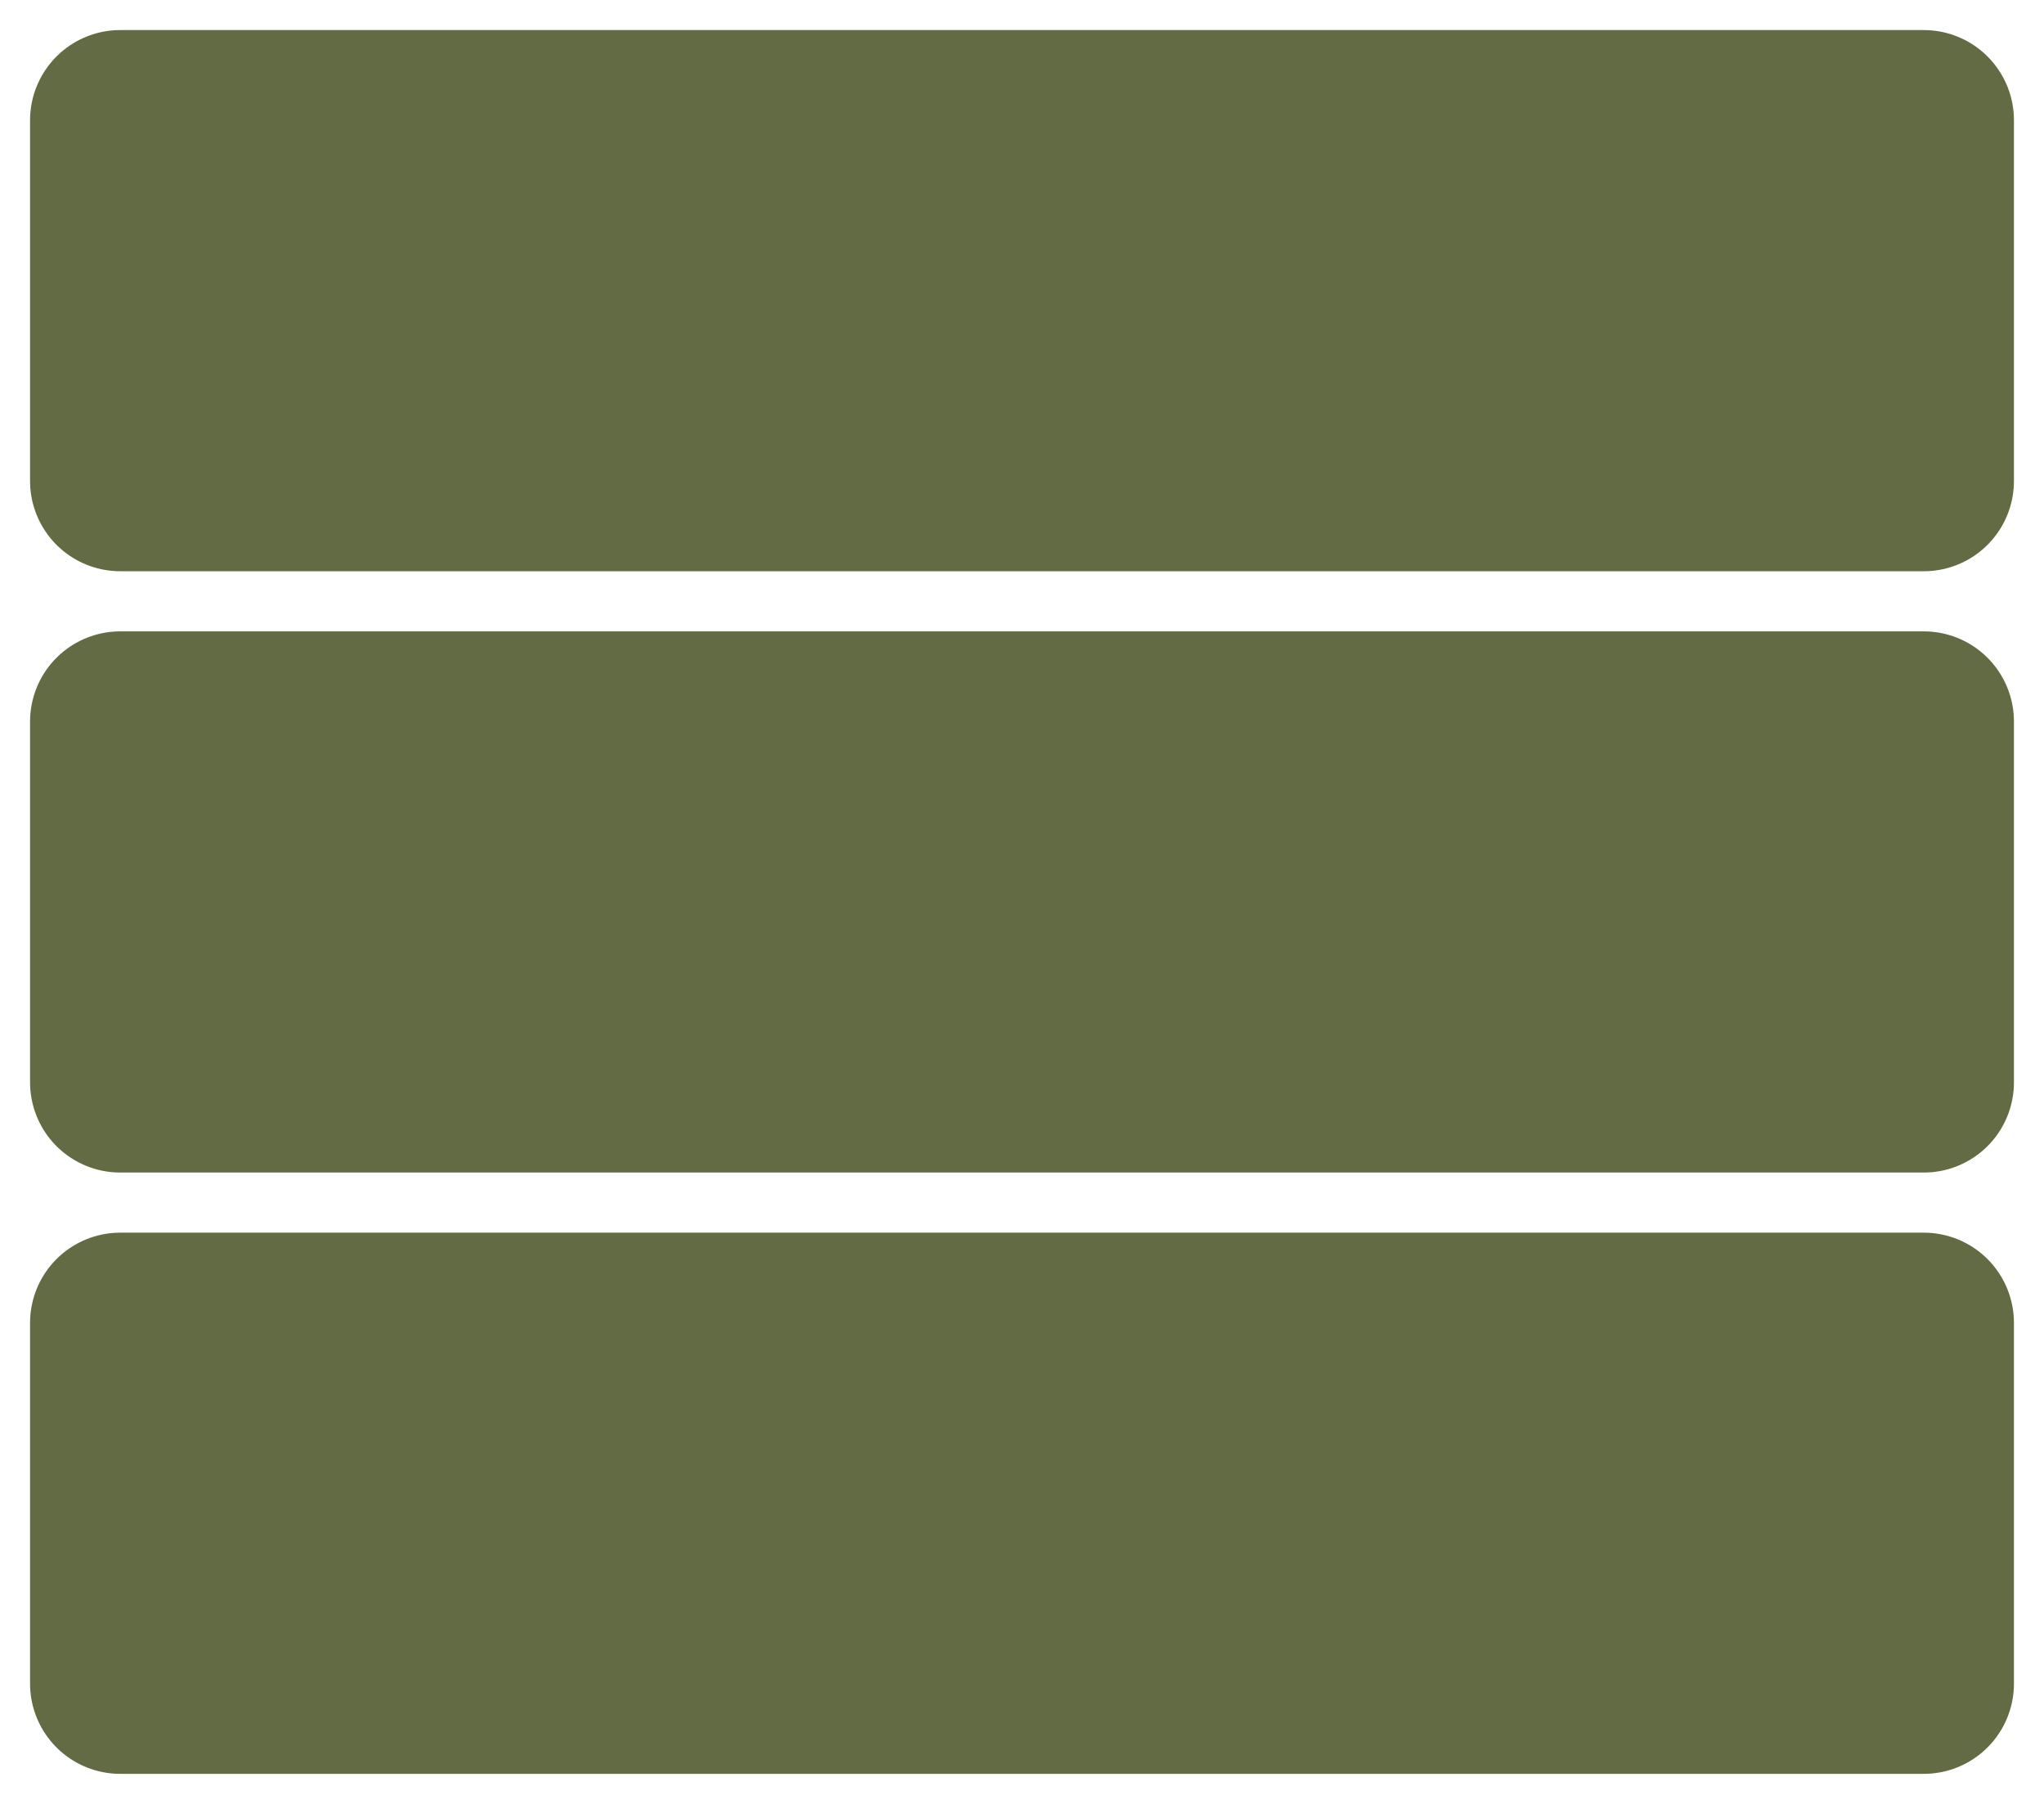 <svg width="34" height="30" viewBox="0 0 34 30" fill="none" xmlns="http://www.w3.org/2000/svg">
<rect x="2" y="22" width="30" height="6" fill="#626B44" stroke="#626B44" stroke-width="3" stroke-linejoin="round"/>
<rect x="2" y="12" width="30" height="6" fill="#626B44" stroke="#626B44" stroke-width="3" stroke-linejoin="round"/>
<rect x="2" y="2" width="30" height="6" fill="#626B44" stroke="#626B44" stroke-width="3" stroke-linejoin="round"/>
</svg>
